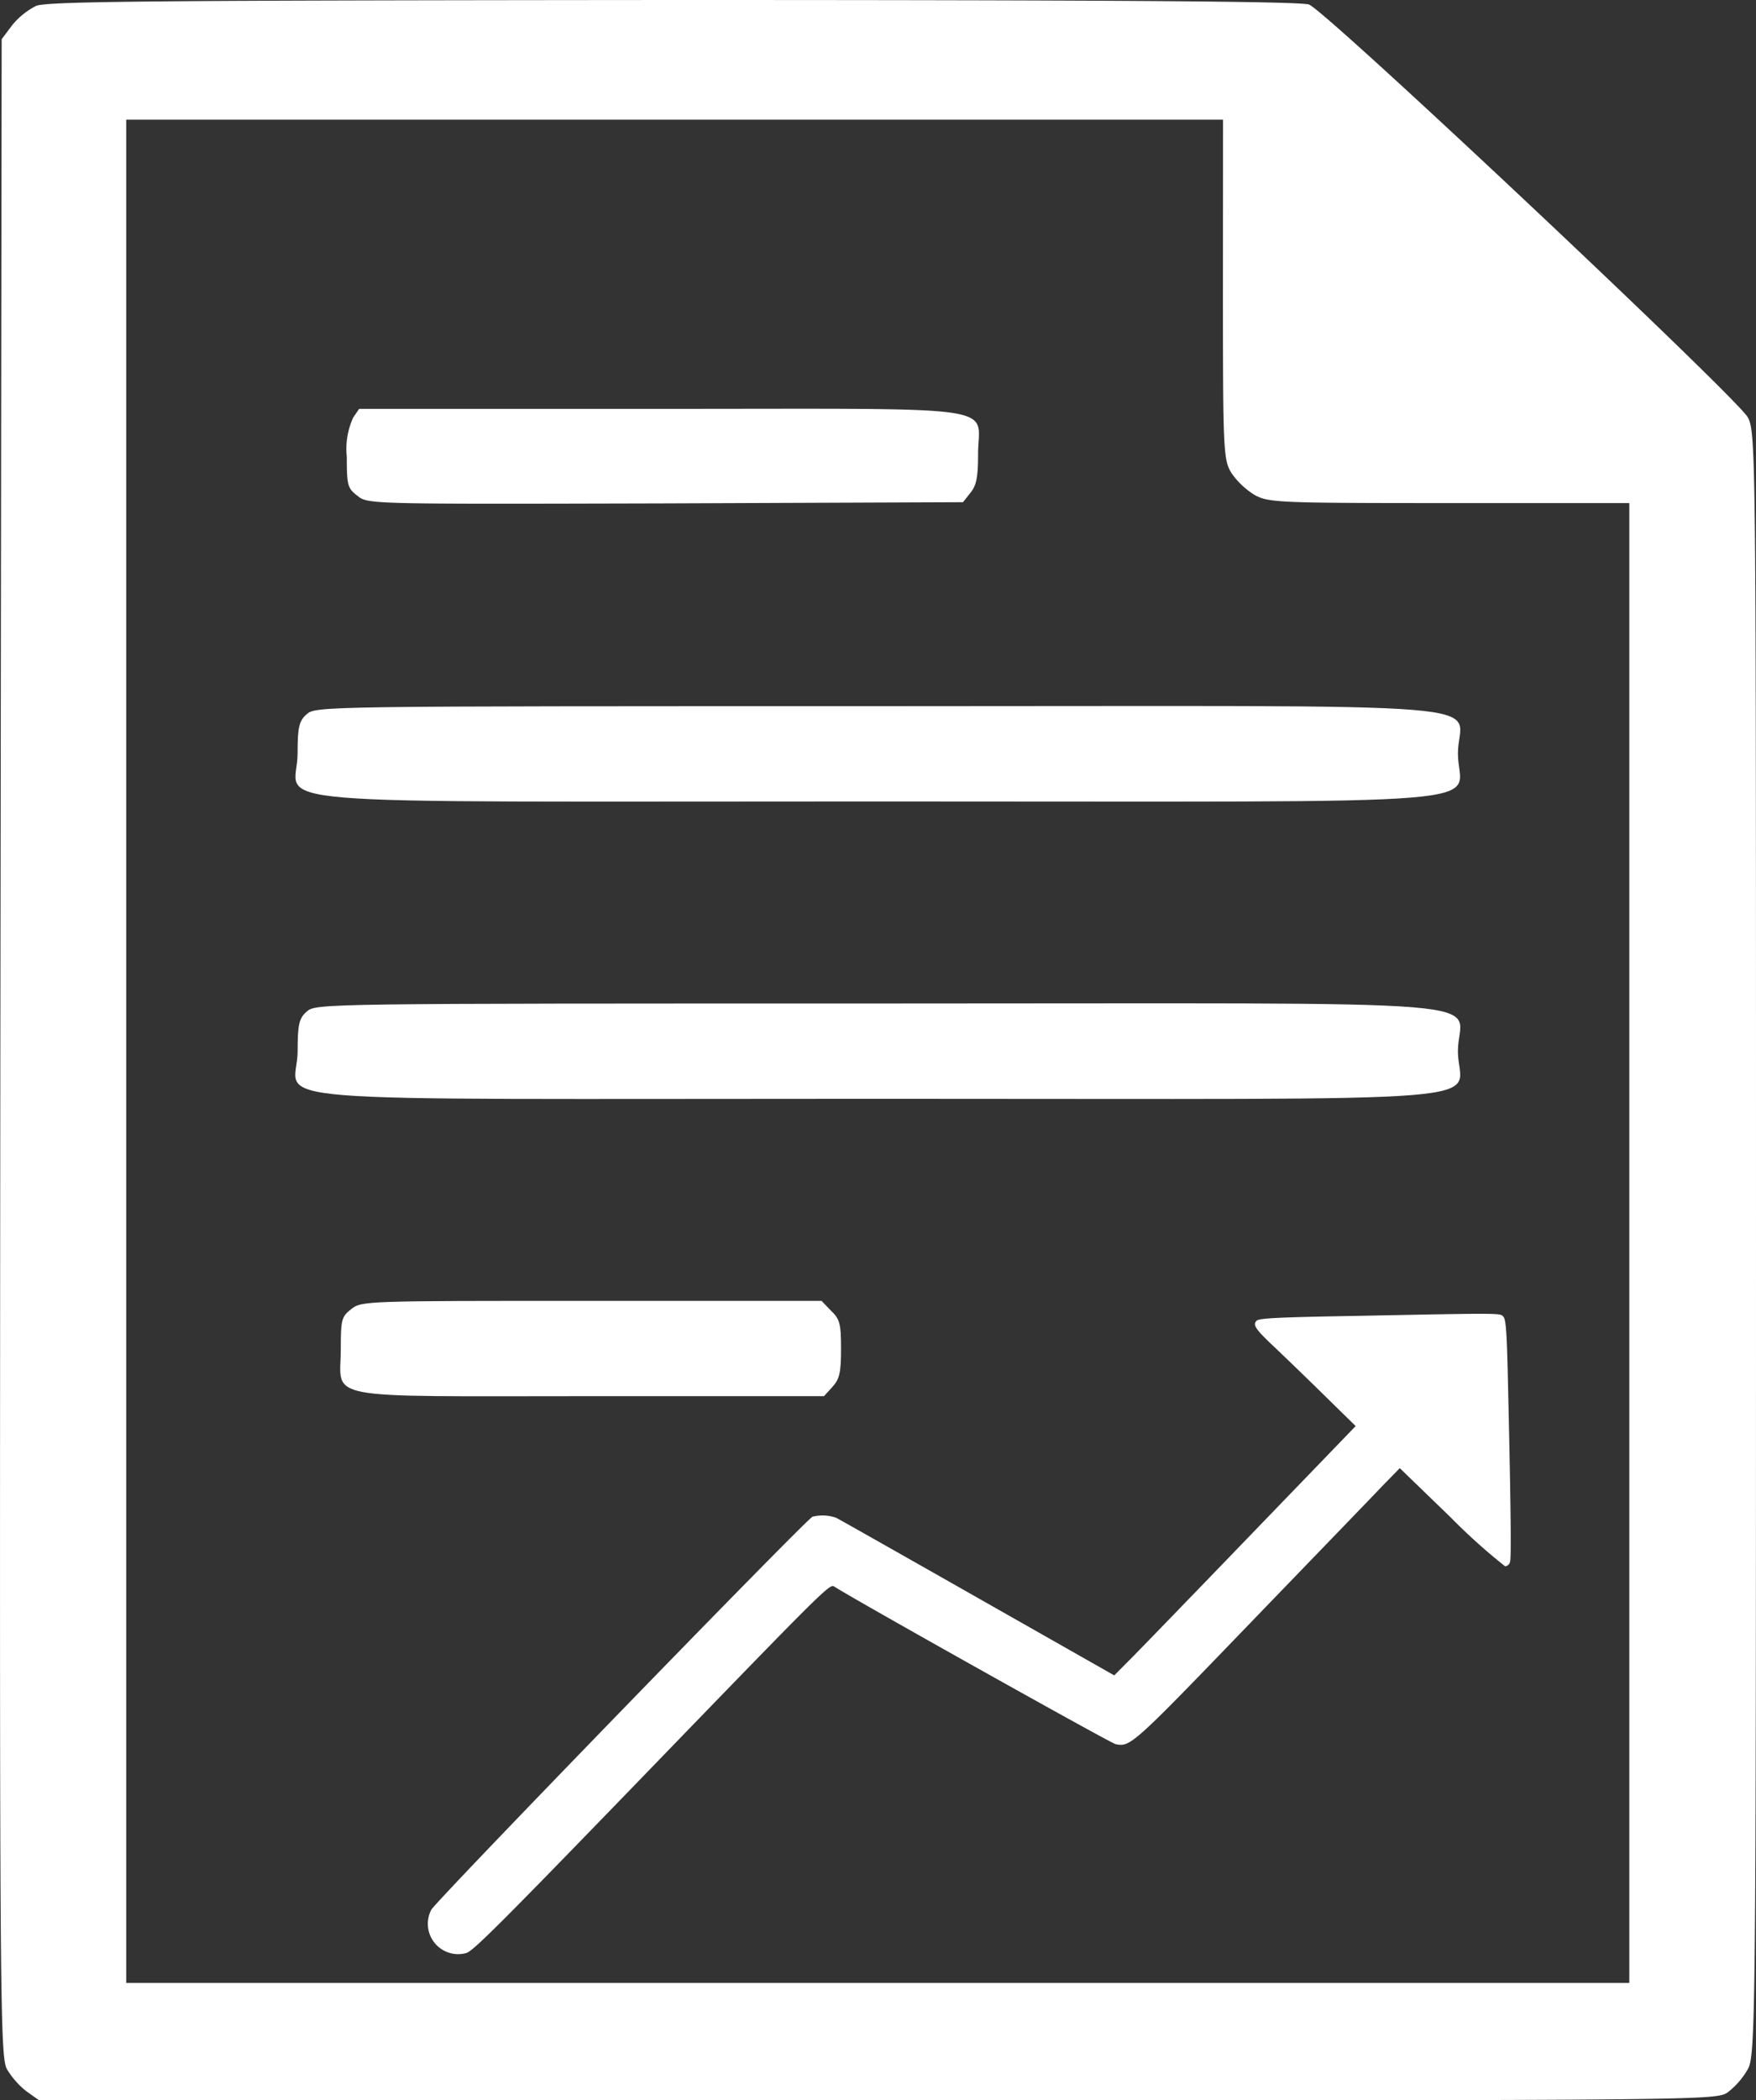<svg xmlns="http://www.w3.org/2000/svg" width="89.976" height="107.591" viewBox="0 0 89.976 107.591"><rect x="0" y="0" width="89.976" height="107.591" fill="#333333" stroke="none"/><g transform="translate(0)"><g transform="translate(21.899 67.302)"><path d="M57.431-496.98c-3.844.065-4.812.12-4.932.24-.218.207-.076.425.871,1.318.436.414,1.568,1.5,2.5,2.417l1.7,1.666L52.4-485.982c-2.842,2.95-5.629,5.825-6.184,6.391L45.2-478.568l-7-3.974c-3.854-2.188-7.121-4.04-7.252-4.1a2.113,2.113,0,0,0-1.208-.054c-.272.076-19.2,19.577-19.533,20.132a1.554,1.554,0,0,0,1.785,2.221c.348-.087,1.742-1.481,9.516-9.517,8.689-8.983,9.113-9.407,9.331-9.266,1.328.838,14.187,8.035,14.427,8.079.762.152.828.1,6.9-6.2,3.191-3.31,6.228-6.446,6.729-6.979l.936-.958,2.6,2.515a30.25,30.25,0,0,0,2.8,2.515.3.3,0,0,0,.25-.229c.076-.217.022-3.778-.12-9.766-.054-2.1-.1-2.678-.229-2.8C64.965-497.132,65.1-497.132,57.431-496.98Z" transform="translate(-10.006 497.09)" fill="#fff"></path></g><g transform="translate(0 0)"><g transform="translate(0 0)"><path d="M115.346-500.7a3.822,3.822,0,0,0-1.231.992l-.538.718-.067,51.631c-.045,48.843-.022,51.673.335,52.349a4.137,4.137,0,0,0,1.03,1.161l.627.444h42.964c42.83,0,42.964,0,43.568-.423a4.074,4.074,0,0,0,1.008-1.162c.4-.7.426-2.239.426-42.3,0-40.628,0-41.579-.426-42.339-.56-1.013-21.65-20.864-22.478-21.138-.425-.169-10.724-.233-32.576-.233C121.66-500.979,115.928-500.936,115.346-500.7Zm60.808,14.529c0,8.32.022,8.742.448,9.419a4.011,4.011,0,0,0,1.164,1.1c.717.4,1.164.423,9.986.423h9.225v75.808H119.959v-95.448h56.2Z" transform="translate(-113.492 501)" fill="#fff"></path><path d="M257.846-310.2a3.863,3.863,0,0,0-.326,2.014c0,1.465.041,1.607.549,1.994.529.427.57.427,15.766.386l15.258-.061.386-.489c.3-.366.387-.793.387-1.974,0-2.564,1.729-2.319-16.255-2.319h-15.46Z" transform="translate(-239.75 331.593)" fill="#fff"></path><path d="M257.213-171.769c-.4.346-.472.672-.472,2.014,0,2.747-3.539,2.461,29.727,2.461s29.728.285,29.728-2.461c0-2.726,3.681-2.421-29.728-2.421C257.992-172.176,257.685-172.176,257.213-171.769Z" transform="translate(-241.493 208.351)" fill="#fff"></path><path d="M257.132-33.278c-.4.346-.472.672-.472,2.034,0,2.747-3.681,2.441,29.679,2.441,33.431,0,29.773.3,29.773-2.441s3.705-2.441-29.726-2.441C257.911-33.685,257.6-33.685,257.132-33.278Z" transform="translate(-241.41 85.091)" fill="#fff"></path><path d="M257.811,105.317c-.489.387-.529.529-.529,2.034,0,2.665-1.262,2.421,12.775,2.421H282.04l.427-.467c.366-.407.447-.712.447-1.953,0-1.282-.061-1.526-.509-1.952l-.489-.509H270.139C258.523,104.89,258.34,104.89,257.811,105.317Z" transform="translate(-239.82 -38.252)" fill="#fff"></path></g></g></g></svg>